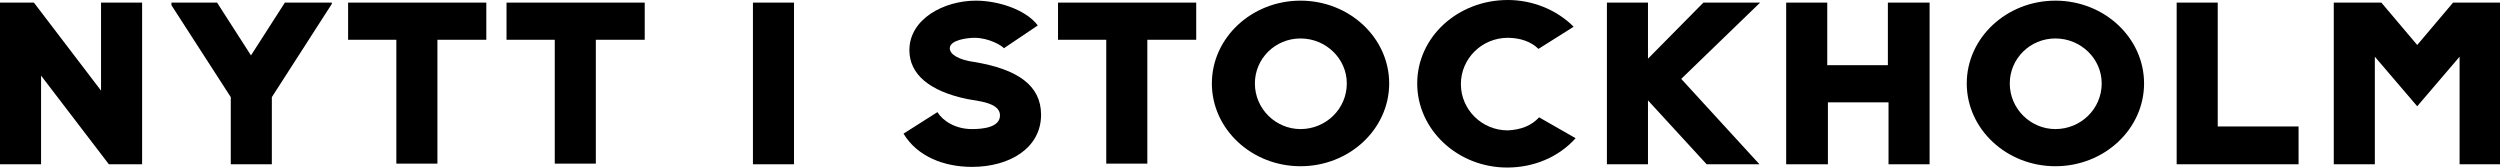 <svg xmlns="http://www.w3.org/2000/svg" xmlns:xlink="http://www.w3.org/1999/xlink" id="Layer_1" x="0px" y="0px" viewBox="0 0 383.5 25.7" style="enable-background:new 0 0 383.5 25.7;" xml:space="preserve"><g>	<path d="M15.5,0.4h6.3v24.8h-5.1L6.3,11.6v13.6H0V0.4h5.2l10.3,13.5V0.4z"></path>	<path d="M43.7,0.4h7.2v0.2l-9.2,14.3v10.3h-6.3V14.9L26.3,0.8V0.4h7l5.2,8.1L43.7,0.4z"></path>	<path d="M53.4,0.4h21.2v5.7h-7.5v19h-6.3v-19h-7.4V0.4z"></path>	<path d="M77.7,0.4h21.2v5.7h-7.5v19h-6.3v-19h-7.4V0.4z"></path>	<path d="M115.5,0.4h6.3v24.8h-6.3V0.4z"></path>	<path d="M159.7,17.6c0,5.1-4.8,8-10.6,8c-4.3,0-8.4-1.6-10.5-5.1l5.2-3.3c0.8,1.3,2.7,2.6,5.3,2.6c1.5,0,4.3-0.2,4.3-2.1  c0-2-3.5-2.2-5-2.5c-5.8-1.2-8.9-3.8-8.9-7.5c0-4.8,5.3-7.6,10.2-7.6c3.3,0,7.6,1.3,9.5,3.8L154,7.4c-0.3-0.4-2.3-1.6-4.5-1.6  c-1,0-3.8,0.3-3.8,1.6c0,1,1.5,1.8,3.7,2.1C156.1,10.6,159.7,13.1,159.7,17.6z"></path>	<path d="M162.3,0.4h21.2v5.7H176v19h-6.3v-19h-7.4V0.4z"></path>	<path d="M213.1,12.8c0,7-6.1,12.7-13.6,12.7c-7.5,0-13.6-5.7-13.6-12.7c0-7,6.1-12.7,13.6-12.7C207,0.1,213.1,5.8,213.1,12.8z   M206.6,12.8c0-3.8-3.2-6.9-7.1-6.9c-3.9,0-7,3.1-7,6.9c0,3.9,3.2,7,7,7C203.4,19.8,206.6,16.7,206.6,12.8z"></path>	<path d="M236.1,18l5.6,3.2c-2.6,2.9-6.4,4.5-10.5,4.5c-7.6,0-13.8-5.8-13.8-12.9S223.6,0,231.3,0c3.8,0,7.5,1.5,10.1,4.1L236,7.5  c-1.1-1.1-2.8-1.7-4.7-1.7c-4,0-7.2,3.2-7.2,7.1s3.2,7.1,7.2,7.1C233.3,19.9,234.9,19.3,236.1,18z"></path>	<path d="M270,0.4l-12.1,11.7l12,13.1h-8.1l-9-9.8v9.8h-6.3V0.4h6.3V9l8.5-8.6H270z"></path>	<path d="M289.7,0.4h6.3v24.8h-6.3v-9.5h-9.3v9.5H274V0.4h6.3V10h9.3V0.4z"></path>	<path d="M328.9,12.8c0,7-6.1,12.7-13.6,12.7c-7.5,0-13.6-5.7-13.6-12.7c0-7,6.1-12.7,13.6-12.7C322.8,0.1,328.9,5.8,328.9,12.8z   M322.4,12.8c0-3.8-3.2-6.9-7.1-6.9c-3.9,0-7,3.1-7,6.9c0,3.9,3.2,7,7,7C319.2,19.8,322.4,16.7,322.4,12.8z"></path>	<path d="M340.2,19.4h12.4v5.8h-18.7V0.4h6.3V19.4z"></path>	<path d="M376.3,0.4h7.3v24.8h-6.3V8.7l-6.5,7.6l-6.5-7.6v16.5H358V0.4h7.3l5.5,6.5L376.3,0.4z"></path></g></svg>